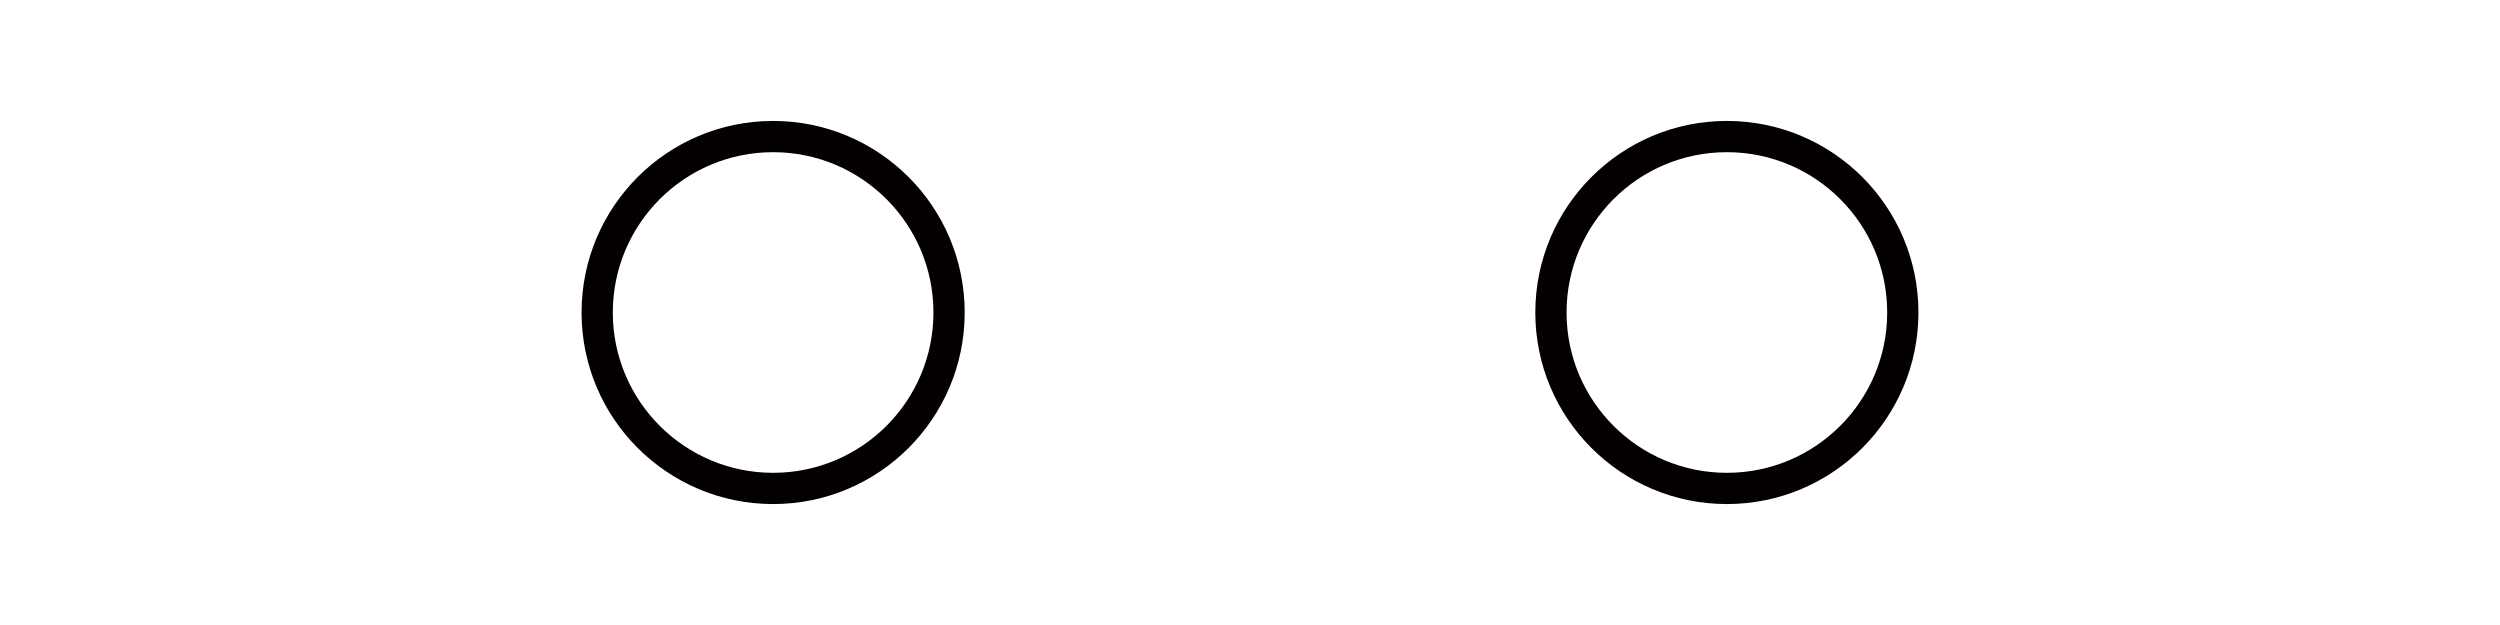 <?xml version="1.0" encoding="UTF-8"?>
<svg id="_图层_1" data-name="图层_1" xmlns="http://www.w3.org/2000/svg" viewBox="0 0 80 20">
  <defs>
    <style>
      .cls-1 {
        fill: none;
        stroke: #040000;
        stroke-miterlimit: 10;
      }
    </style>
  </defs>
  <circle class="cls-1" cx="24.74" cy="10" r="5.63"/>
  <circle class="cls-1" cx="55.26" cy="10" r="5.63"/>
</svg>